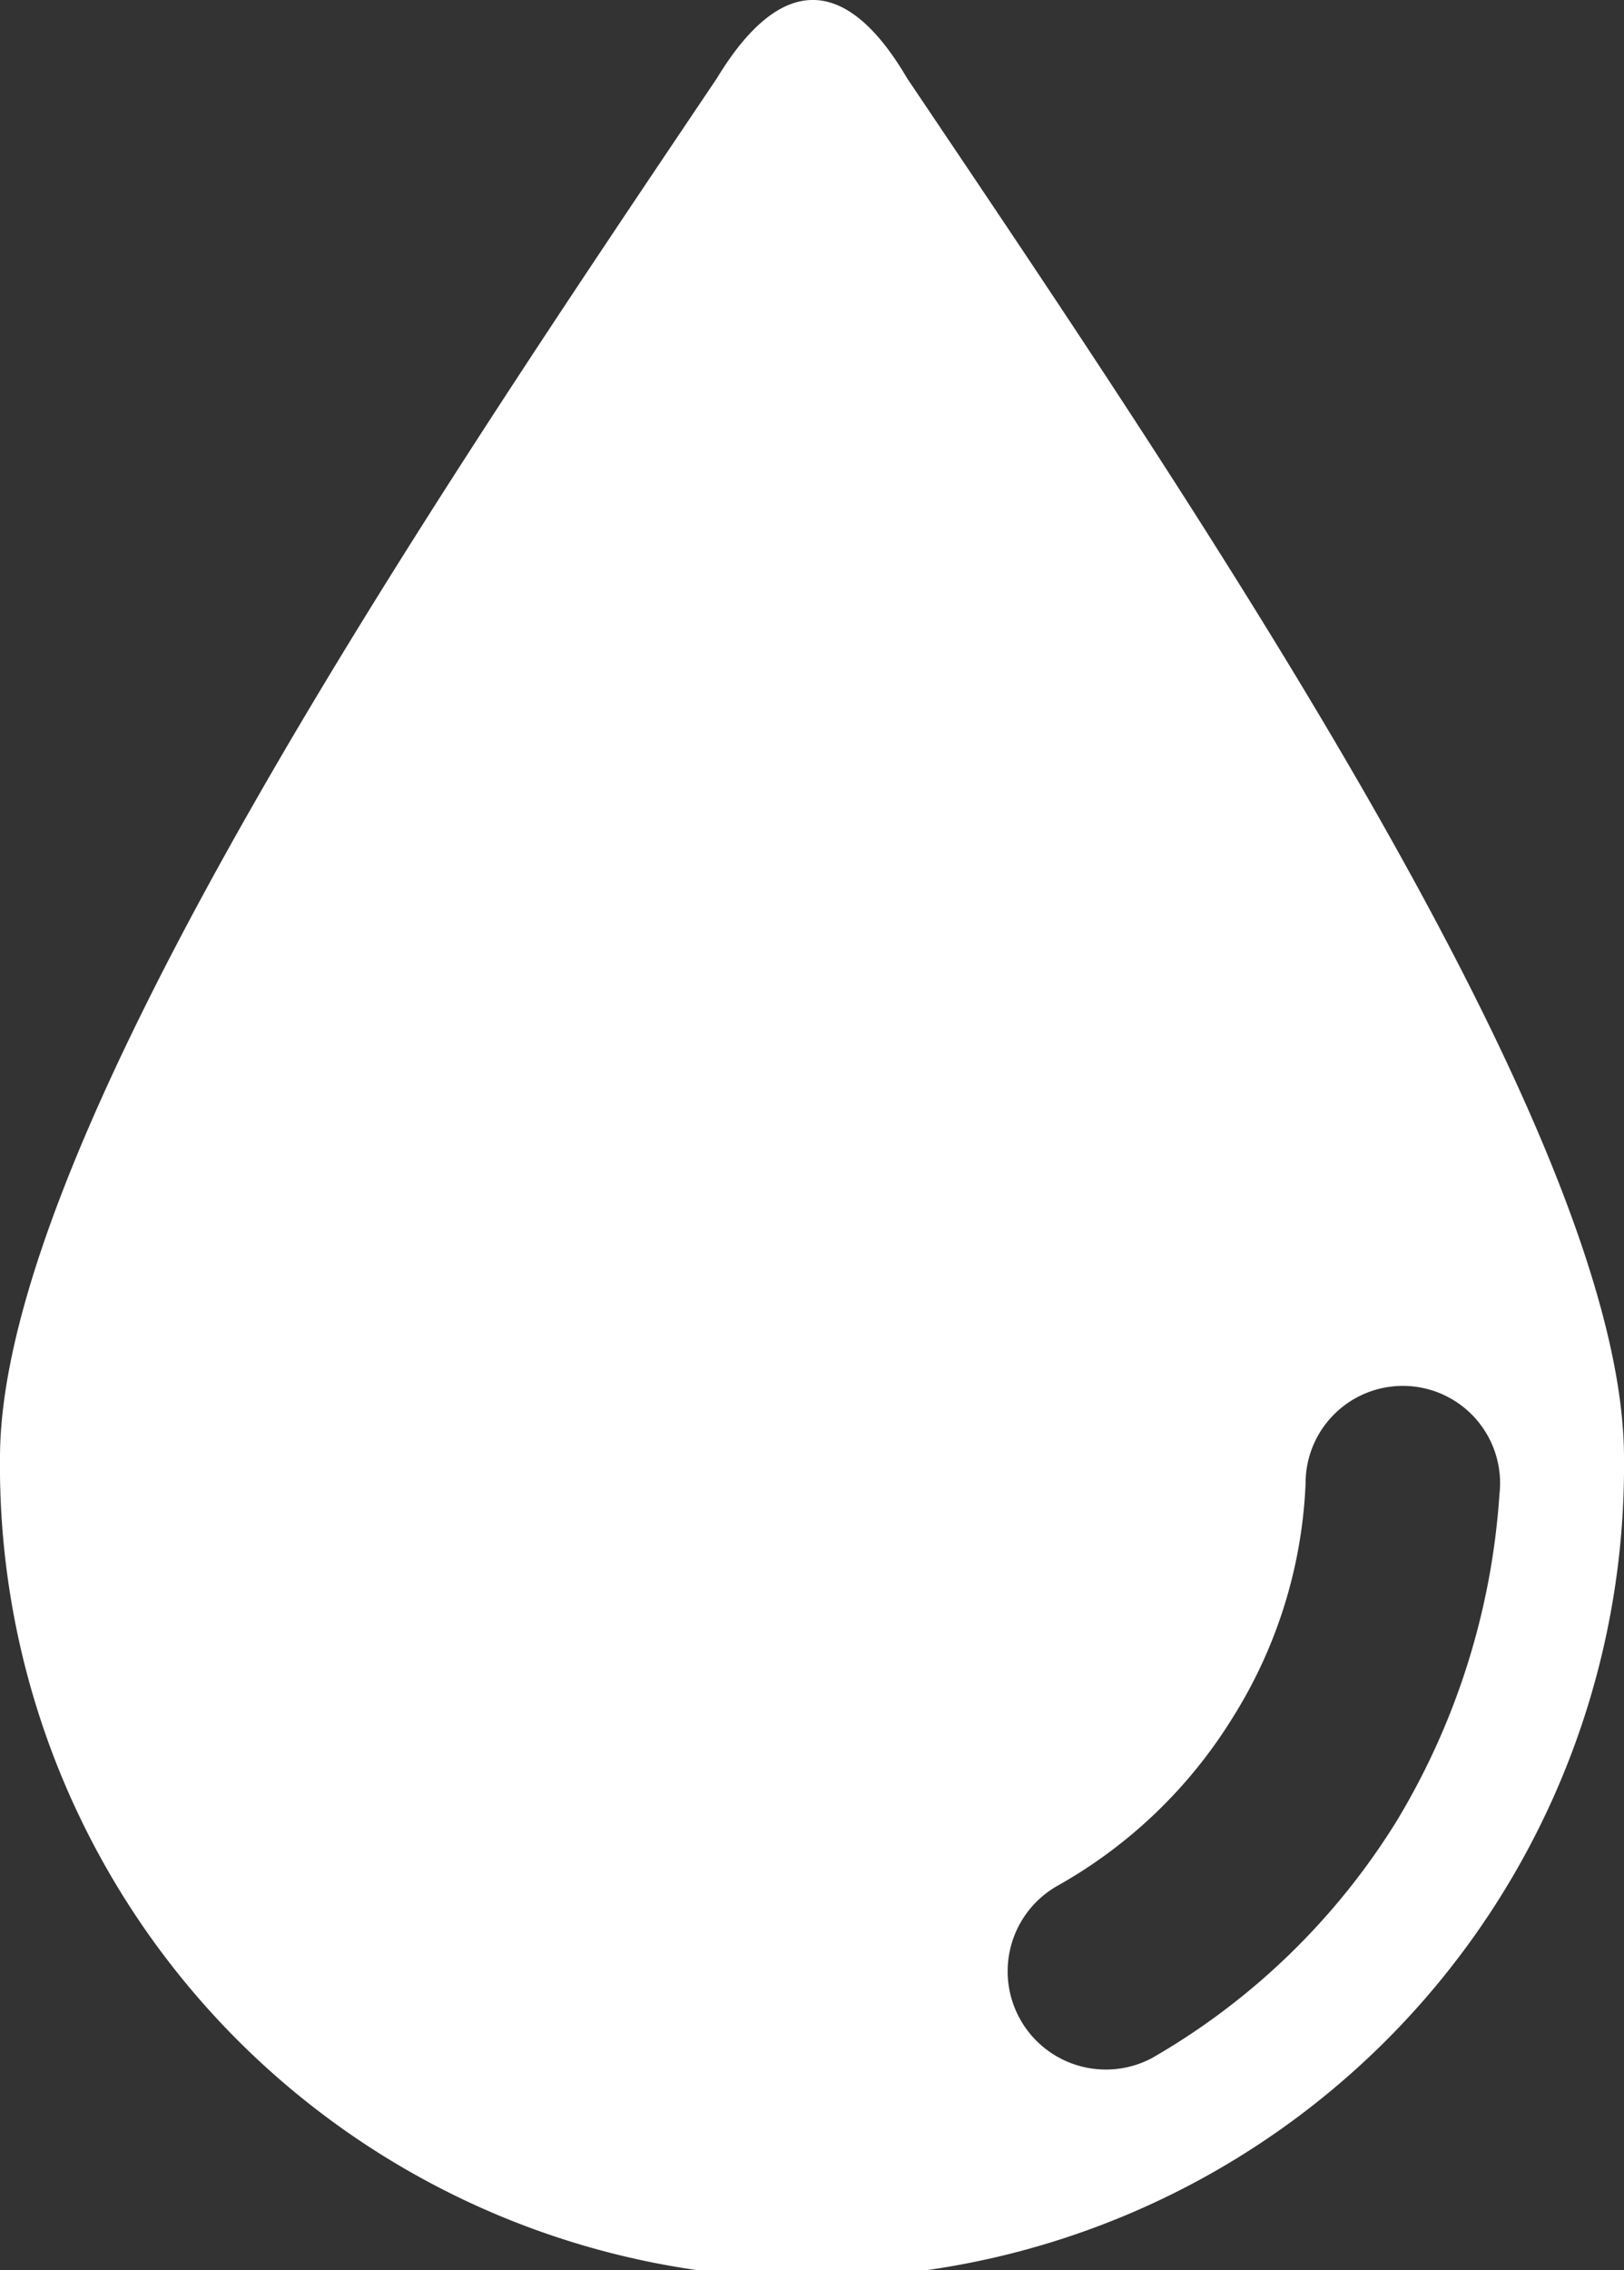 <svg xmlns="http://www.w3.org/2000/svg" width="20.039" height="28" viewBox="0 0 20.039 28"><rect x="0" y="0" width="20.039" height="28" fill="#333333" stroke="none"/><defs><style>.a{fill:#fff;}</style></defs><g transform="translate(-35.275 0)"><g transform="translate(35.275 0)"><path class="a" d="M46.468.965C45.7-.344,44.889-.3,44.121.965,40.6,6.2,35.275,14.054,35.275,17.981a10.02,10.02,0,1,0,20.039,0C55.314,14.009,49.989,6.2,46.468.965Zm6.048,21.484a8.57,8.57,0,0,1-3.024,2.934,1.212,1.212,0,0,1-1.173-2.121,5.975,5.975,0,0,0,2.166-2.076,5.884,5.884,0,0,0,.9-2.889,1.2,1.2,0,1,1,2.392.135A8.942,8.942,0,0,1,52.516,22.449Z" transform="translate(-35.275 0)"/></g></g></svg>